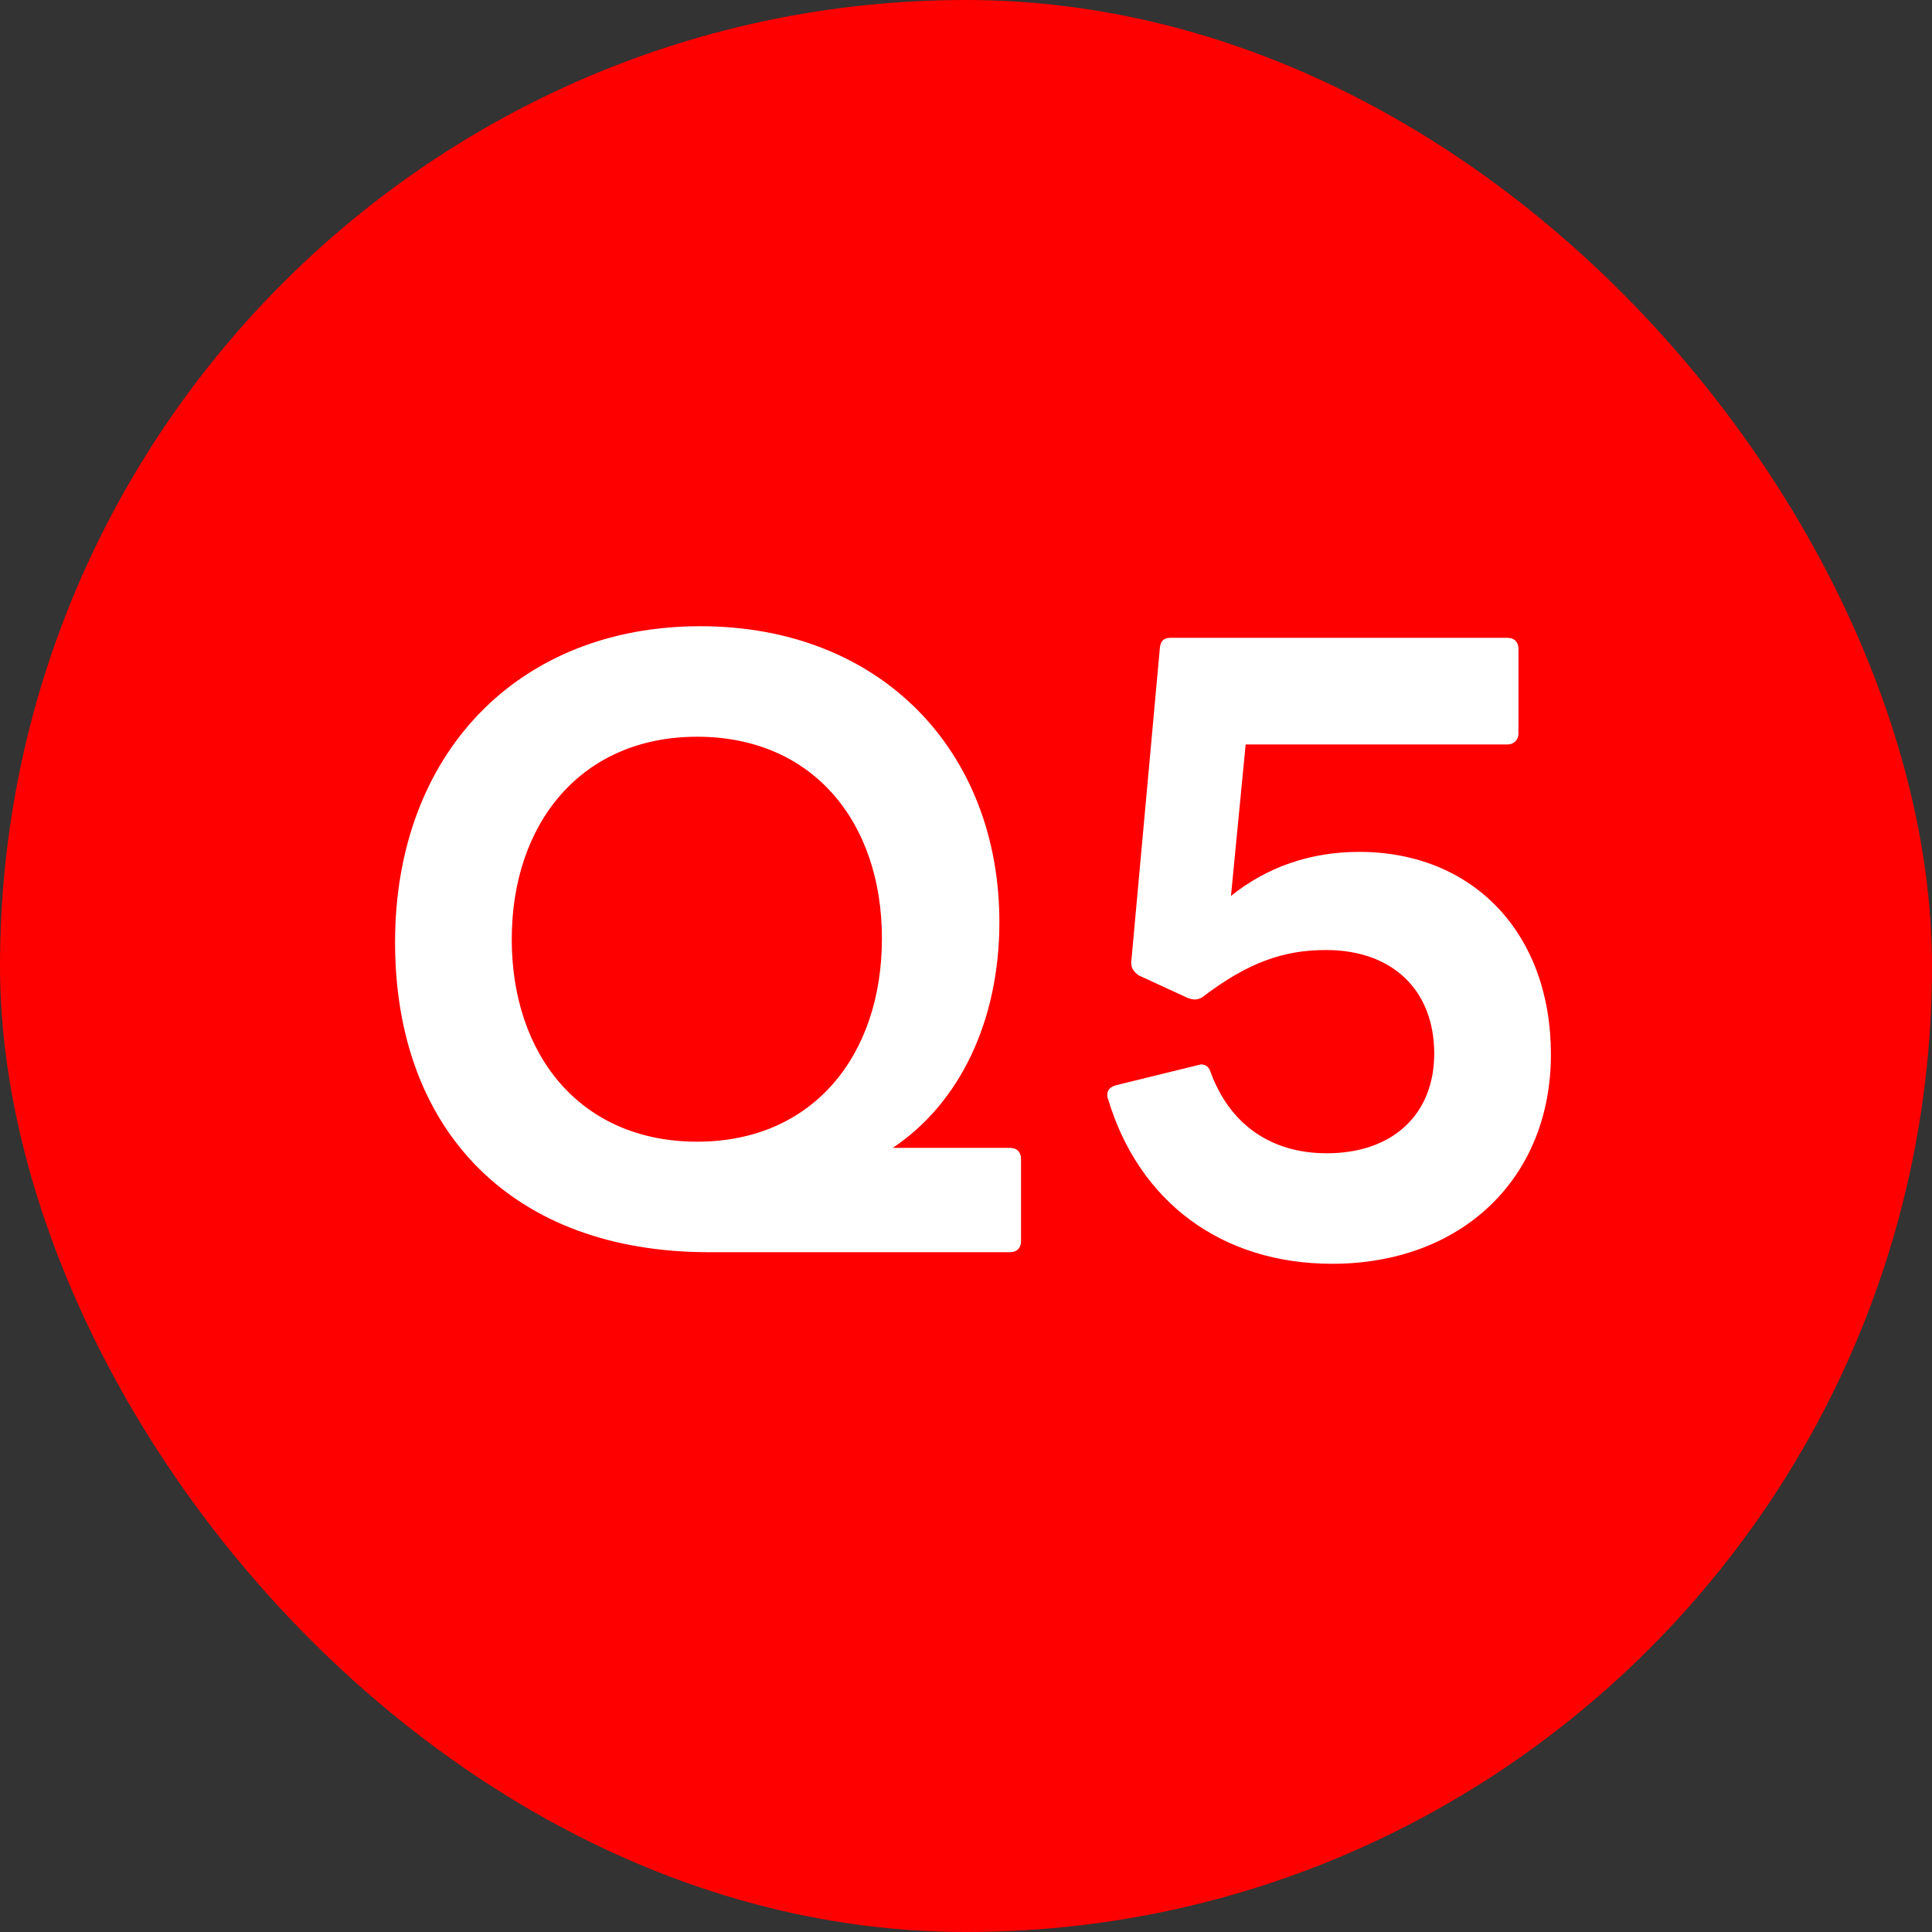 <svg width="60" height="60" viewBox="0 0 60 60" fill="none" xmlns="http://www.w3.org/2000/svg">
<rect x="0" y="0" width="60" height="60" fill="#333333" stroke="none"/>
<rect width="60" height="60" rx="30" fill="#FE0000"/>
<path d="M22.013 38.888C15.917 38.888 12.269 35.12 12.269 29.264C12.269 23.432 16.061 19.448 21.749 19.448C27.389 19.448 31.037 23.36 31.037 28.64C31.037 31.688 29.813 34.256 27.725 35.648H31.373C31.565 35.648 31.709 35.768 31.709 35.984V38.552C31.709 38.768 31.565 38.888 31.373 38.888H22.013ZM15.893 29.168C15.893 32.768 18.029 35.456 21.653 35.456C25.253 35.456 27.389 32.768 27.389 29.144C27.389 25.544 25.253 22.88 21.653 22.88C18.029 22.88 15.893 25.592 15.893 29.168ZM41.373 39.248C37.941 39.248 35.373 37.328 34.413 34.136C34.389 34.088 34.389 34.04 34.389 33.992C34.389 33.848 34.485 33.752 34.653 33.704L37.197 33.08L37.293 33.056C37.461 33.056 37.557 33.152 37.605 33.32C38.205 34.928 39.477 35.816 41.205 35.816C43.245 35.816 44.541 34.616 44.541 32.72C44.541 30.752 43.245 29.504 41.181 29.504C39.861 29.504 38.757 29.888 37.341 30.968C37.269 31.016 37.173 31.04 37.101 31.04C37.029 31.04 36.957 31.016 36.885 30.992L35.373 30.296C35.229 30.2 35.109 30.056 35.133 29.864L36.021 20.12C36.045 19.88 36.165 19.808 36.357 19.808H46.821C47.013 19.808 47.157 19.928 47.157 20.144V22.784C47.157 22.976 47.013 23.12 46.821 23.12H38.685L38.229 27.824C39.333 26.936 40.677 26.456 42.213 26.456C45.741 26.456 48.165 28.976 48.165 32.744C48.165 36.608 45.381 39.248 41.373 39.248Z" fill="white"/>
</svg>

